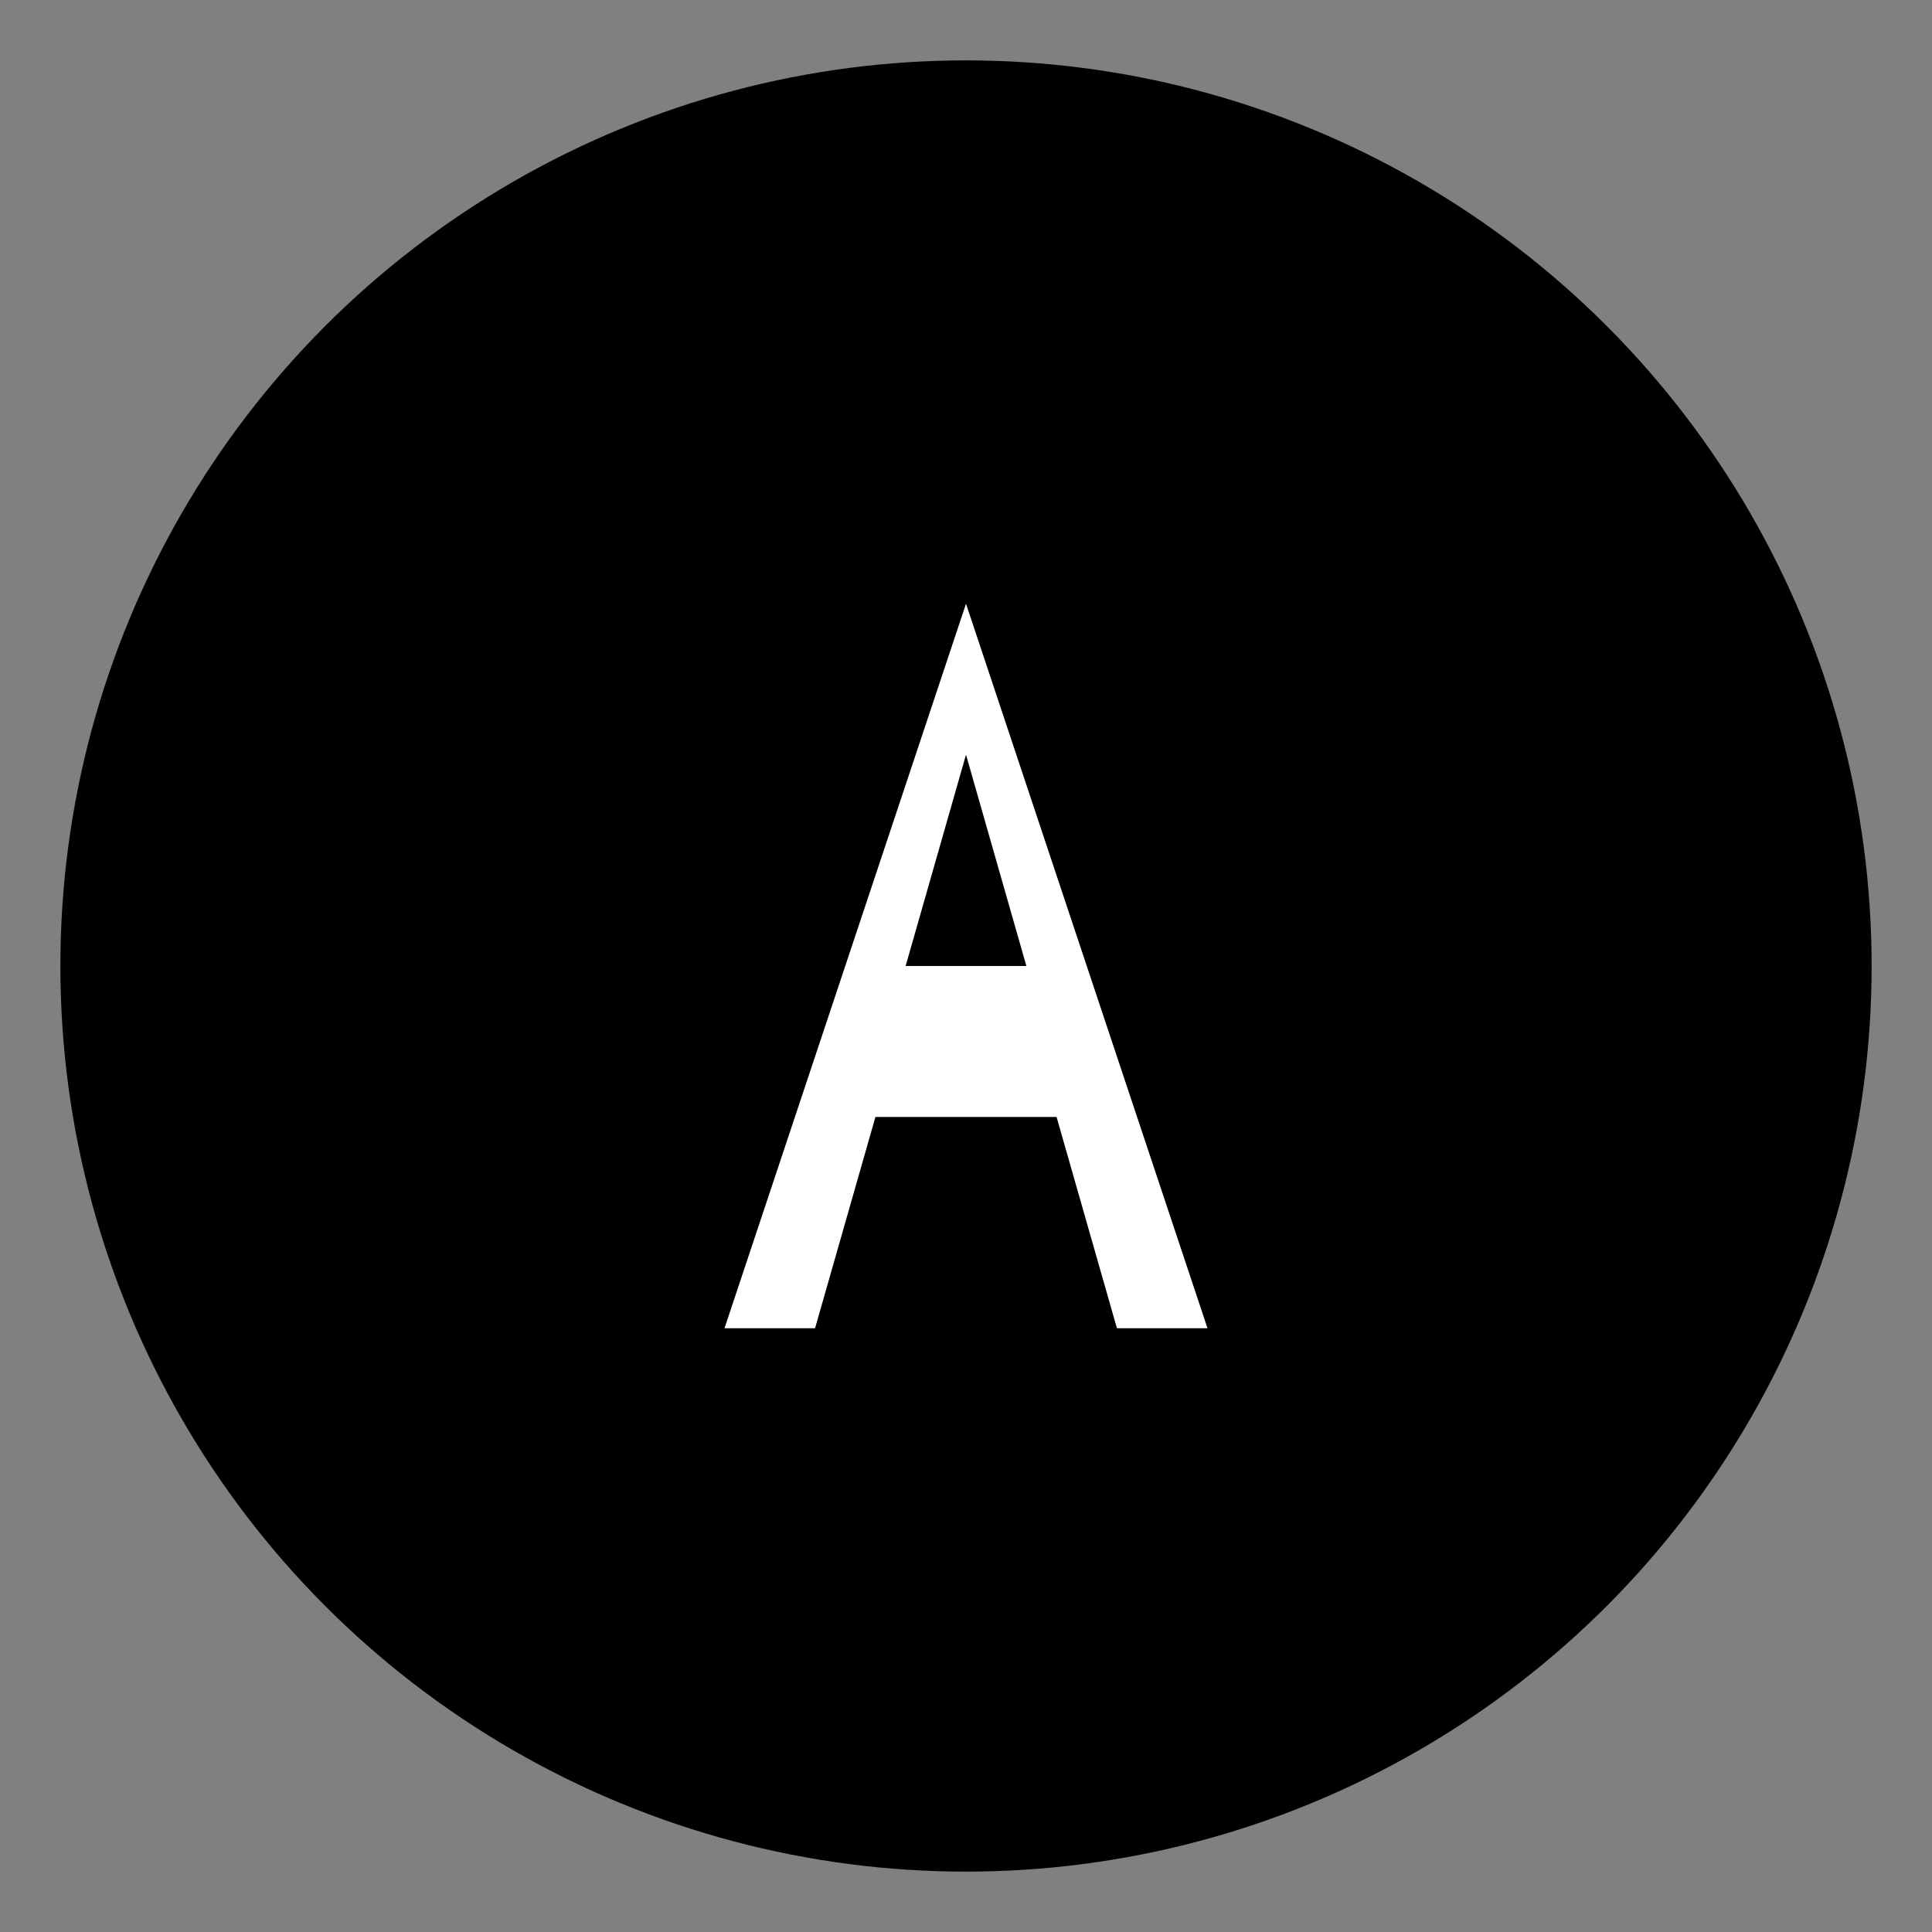 <svg width="32" height="32" viewBox="0 0 32 32" fill="none" xmlns="http://www.w3.org/2000/svg">
  <rect x="0" y="0" width="32" height="32" fill="#808080" stroke="none"/>
  <circle cx="16" cy="16" r="15" fill="black"/>
  <path d="M12 22L16 10L20 22H18.5L17.5 18.5H14.5L13.5 22H12ZM15 16H17L16 12.5L15 16Z" fill="white"/>
</svg>
